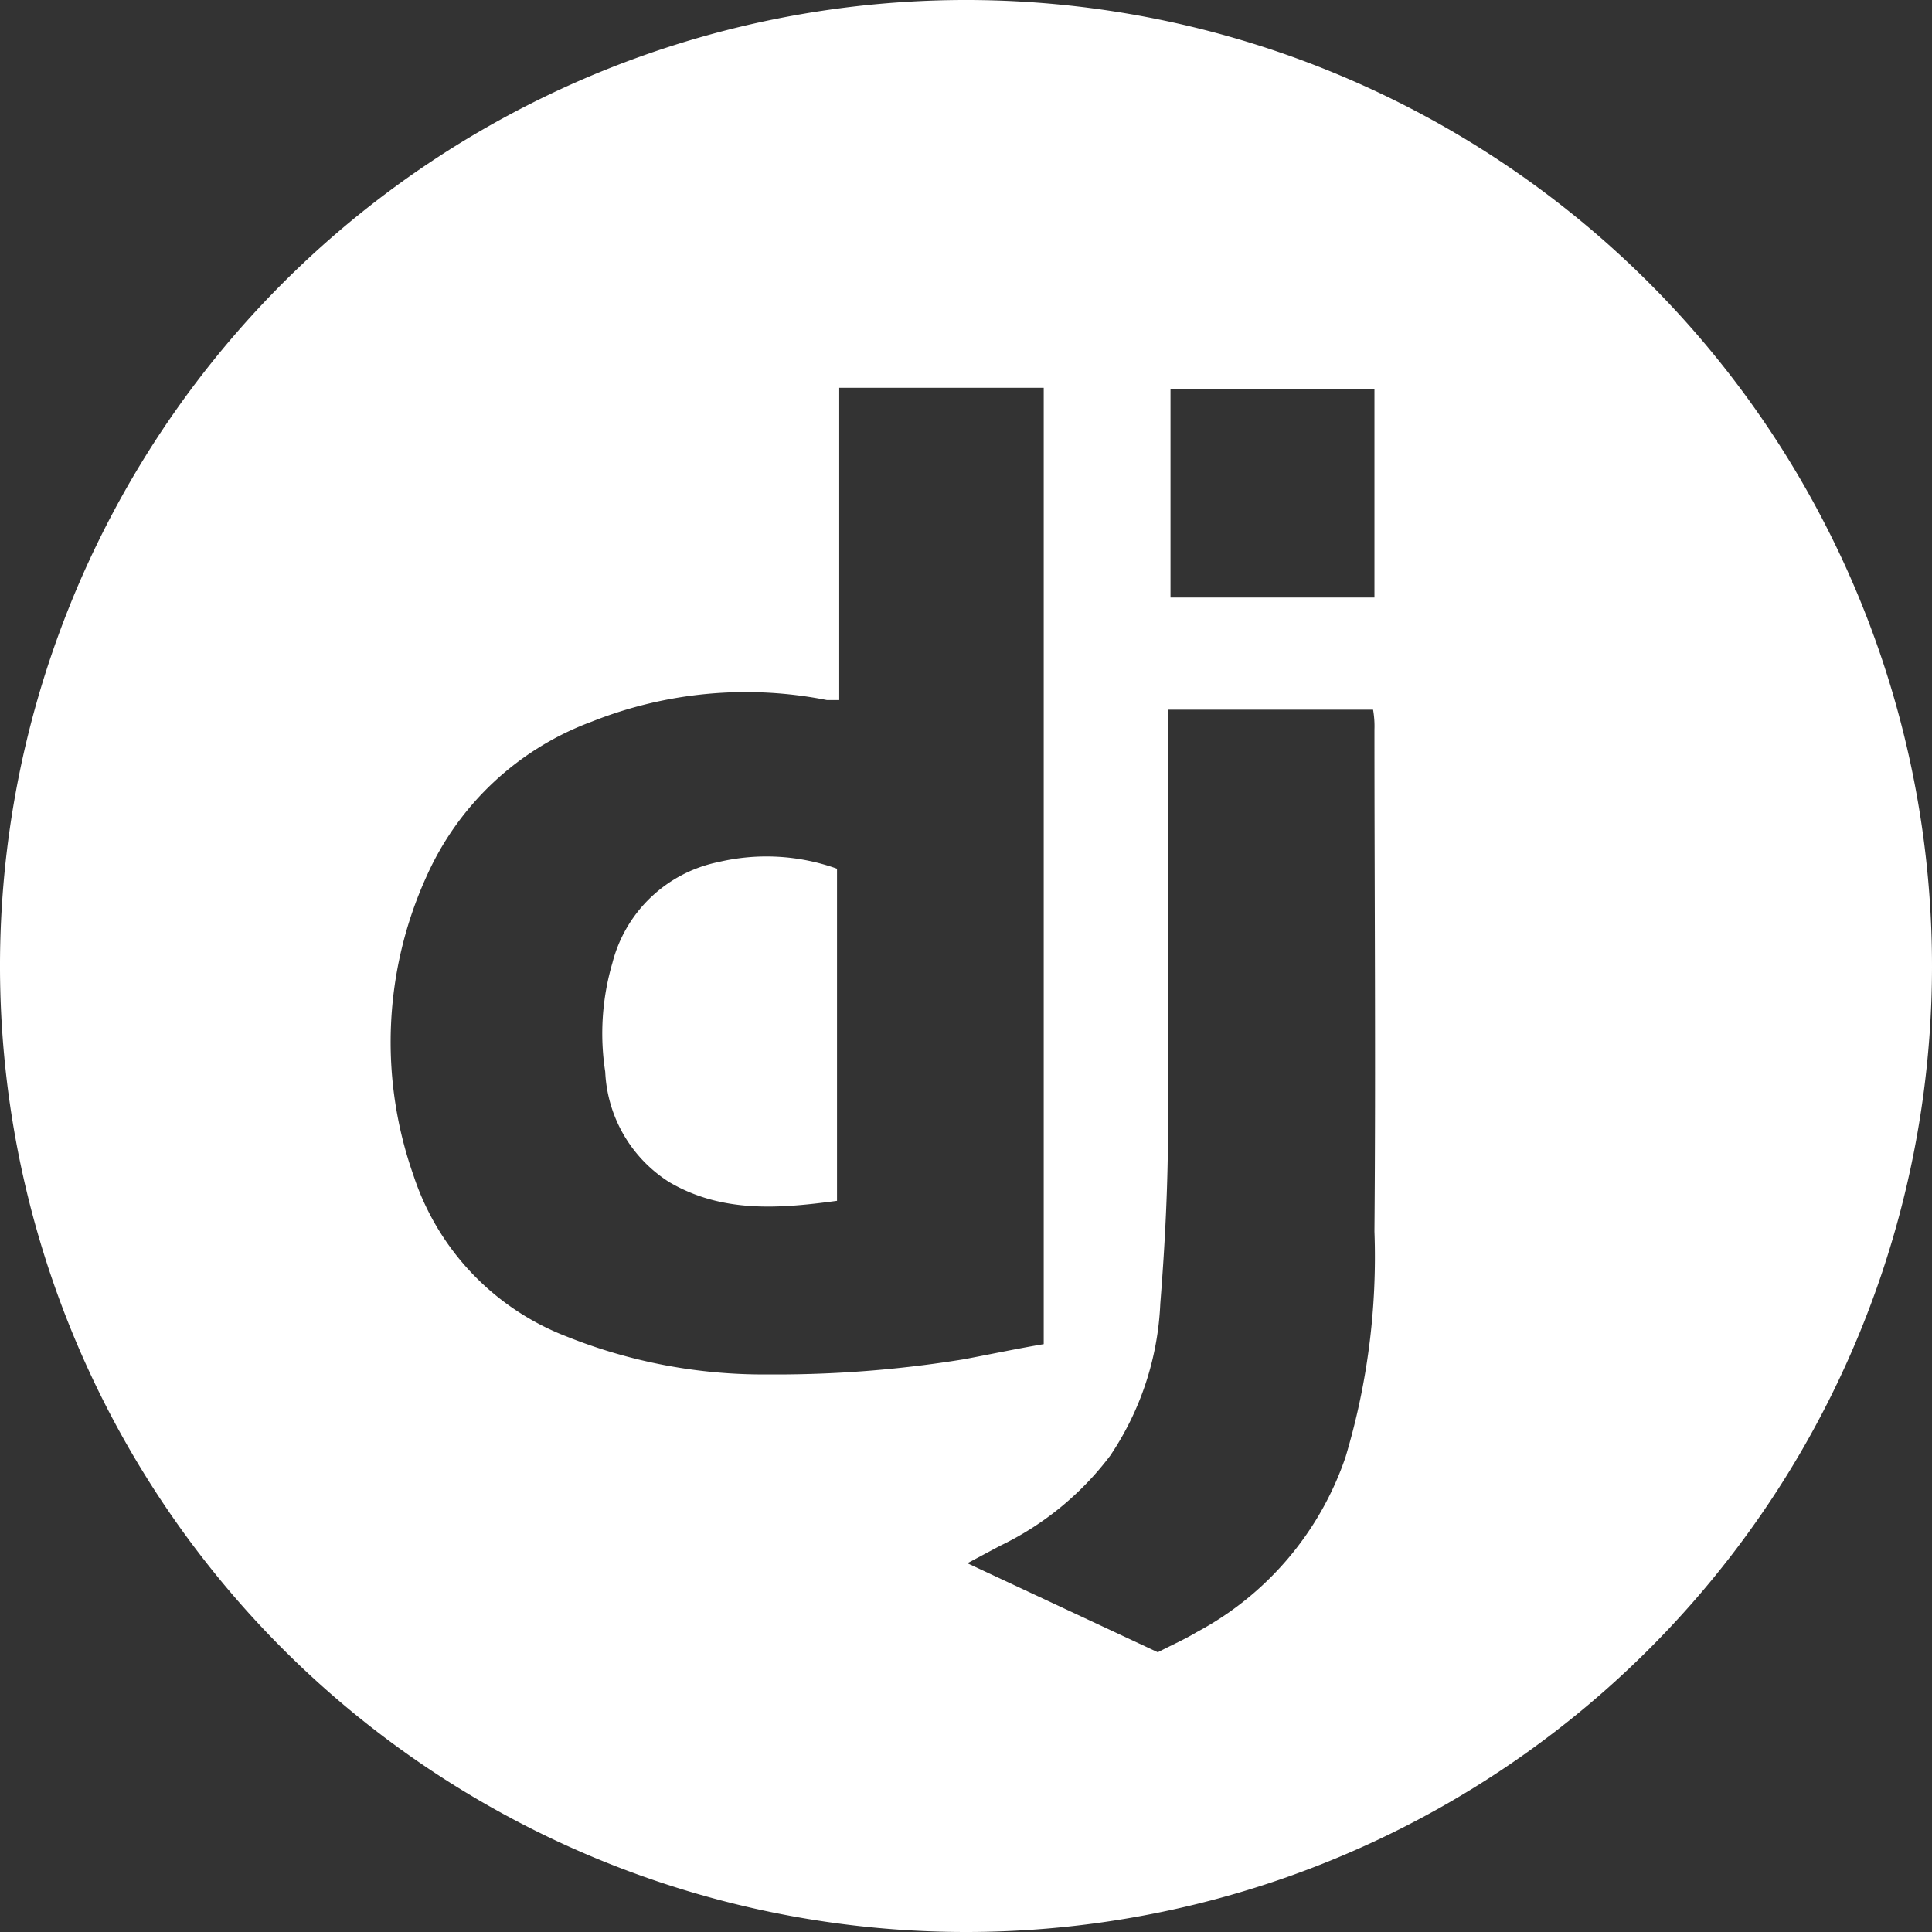 <svg xmlns="http://www.w3.org/2000/svg" width="70.1" height="70.1" viewBox="0 0 70.1 70.1"><rect x="0" y="0" width="70.1" height="70.1" fill="#333333" stroke="none"/><g id="Group_10387" data-name="Group 10387" transform="translate(0.05 -0.01)"><path id="Path_64896" data-name="Path 64896" d="M958.23,408.42a35.05,35.05,0,1,1,35-35,35.05,35.05,0,0,1-35,35ZM961,387.09v-34.7h-7.42v11.33h-.45a15.12,15.12,0,0,0-8.52.78,10.58,10.58,0,0,0-6,5.61,14.53,14.53,0,0,0-.48,10.85,9.4,9.4,0,0,0,5.55,5.85,19.2,19.2,0,0,0,7.31,1.38,42.39,42.39,0,0,0,7.11-.55C959.06,387.46,960,387.26,961,387.09Zm4.14,11.18c.5-.26,1-.48,1.41-.73a11.33,11.33,0,0,0,5.4-6.35A25.249,25.249,0,0,0,973,383c.05-6.07,0-12.14,0-18.21a3.444,3.444,0,0,0-.05-.72h-7.44v15.12c0,2.14-.11,4.29-.28,6.43a10.69,10.69,0,0,1-1.82,5.52,10.93,10.93,0,0,1-4,3.27l-1.18.63Zm.44-38.27H973v-7.56h-7.4V360Z" transform="translate(-923.18 -338.31)" fill="#fff"></path><path id="Path_64897" data-name="Path 64897" d="M953.5,369.84v12.05c-2.13.29-4.18.44-6.09-.68a5,5,0,0,1-2.32-4,9.09,9.09,0,0,1,.26-3.95,5,5,0,0,1,3.84-3.66,7.59,7.59,0,0,1,4.31.24Z" transform="translate(-923.18 -338.31)" fill="#fff"></path></g></svg>
